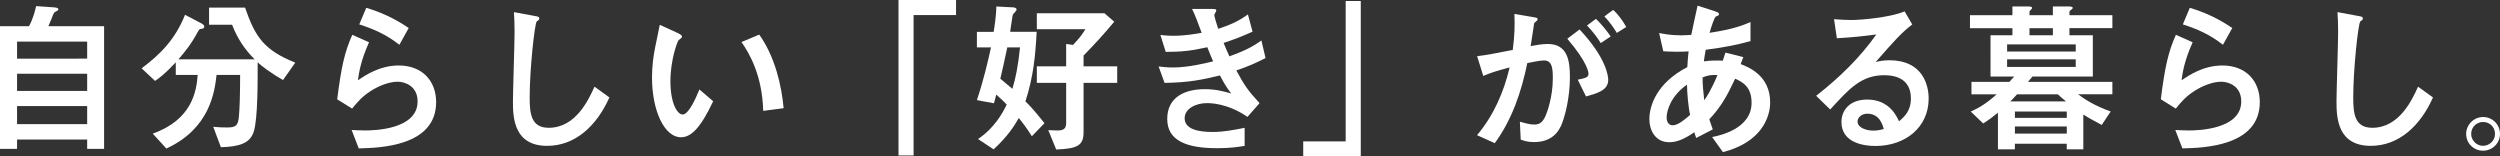 <?xml version="1.0" encoding="UTF-8"?><svg id="_レイヤー_2" xmlns="http://www.w3.org/2000/svg" viewBox="0 0 573.04 35.87"><rect x="0" y="0" width="573.04" height="35.87" fill="#333333" stroke="none"/><defs><style>.cls-1{fill:#fff;}</style></defs><g id="_レイヤー_1-2"><g><path class="cls-1" d="M23.86,6v28.12h-3.88v-2.13H3.91v2.13H0V6H6.65c1.03-1.86,1.48-3.95,1.63-4.6l3.84,.27c.8,.04,1.25,.15,1.25,.46,0,.23-.19,.34-.68,.57-.19,.08-.38,.34-.46,.53-.34,.88-.87,2.2-1.14,2.77h12.77Zm-3.88,3.53H3.91v3.91H19.98v-3.91Zm0,7.37H3.91v3.95H19.98v-3.95Zm0,7.41H3.91v4.14H19.98v-4.14Z"/><path class="cls-1" d="M47.92,5.66V1.75h8.25c2.36,6.8,4.37,9.73,11.51,12.61l-2.81,3.99c-2.47-1.41-5.13-3.31-5.81-4.1,0,3.69,.08,12.99-.91,15.96-.84,2.62-3.27,3.42-7.52,3.53l-1.75-4.67c1.03,.12,2.32,.15,3.12,.15,2.13,0,2.58-.42,2.77-2.62,.15-1.6,.27-4.9,.27-9.42h-5.4c-.46,4.1-1.63,12.31-11.51,16.87l-3.12-3.42c8.97-3.19,10.03-9.65,10.3-13.45h-5.02v-2.89c-2.62,2.77-3.65,3.5-4.75,4.26l-3.08-2.89c4.29-3.19,7.75-6.69,9.95-12.27l3.76,1.98c.27,.15,.65,.38,.65,.72s-.11,.46-.87,.57c-.3,.04-.34,.19-.65,.72-1.52,2.81-2.93,4.52-4.41,6.23h17.48c-2.32-2.32-4.03-4.9-5.17-7.94h-5.28Z"/><path class="cls-1" d="M77.29,22.76c.95-7.48,1.71-10.87,3.46-14.78l3.84,1.71c-1.9,4.26-2.28,6.8-2.55,8.7,1.71-1.14,4.98-3.38,9.38-3.38,5.28,0,8.55,3.46,8.55,8.4,0,10.11-12.84,10.49-17.74,10.6l-1.63-4.22c.76,.04,1.9,.11,3.15,.11,1.9,0,11.97-.19,11.97-6.65,0-3.61-3-4.52-4.56-4.52-2.09,0-4.48,1.03-6.19,2.13-2.01,1.29-3.08,2.58-4.26,4.03l-3.42-2.13Zm14.25-12.5c-3.08-2.39-5.81-3.57-9.19-4.67l1.6-3.8c3.15,.95,6.27,2.28,9.73,4.63l-2.13,3.84Z"/><path class="cls-1" d="M139.68,22.34c-2.89,6.5-7.83,11.09-14.25,11.09-7.56,0-7.86-6.31-7.86-10.14,0-2.28,.38-13.49,.38-16.03,0-1.67-.08-3.61-.15-4.48l4.71,.87c.84,.15,1.1,.19,1.1,.61,0,.11-.04,.23-.11,.3-.08,.11-.42,.27-.46,.34-.49,.46-1.63,10.94-1.63,17.4,0,3.72,.3,6.99,4.37,6.99,6.23,0,9.16-6.5,10.49-9.42l3.42,2.47Z"/><path class="cls-1" d="M163.47,23.21c-3,6.34-5.13,8.25-7.41,8.25-3.76,0-6.61-6.08-6.61-13.68,0-2.66,.34-5.09,.72-6.92,.15-.76,.91-4.33,1.06-5.17l4.07,1.86c.38,.19,1.03,.49,1.03,.84,0,.23-.27,.42-.76,.8-.3,.23-1.9,4.56-1.9,9.42,0,5.13,1.6,7.64,2.81,7.64,1.33,0,2.93-3.53,3.84-5.74l3.15,2.7Zm11.47,2.2c-.23-8.17-3.15-13.15-4.98-15.77l4.07-1.71c3.65,5.13,5.13,11.78,5.59,16.87l-4.67,.61Z"/><path class="cls-1" d="M205.96,0h13.18V3.46h-9.73V35.64h-3.46V0Z"/><path class="cls-1" d="M232.03,1.67c.27,0,.99,.08,.99,.53,0,.27-.8,.99-.87,1.18-.11,.3-.49,3.31-.61,3.91h6.08c-.3,5.55-.72,10.18-2.58,15.96,.65,.61,1.6,1.52,4.37,4.98l-2.89,3c-1.14-1.82-2.01-2.96-3-4.18-.99,1.75-2.47,4.14-5.77,7.18l-3.57-2.36c3.76-2.55,5.58-5.85,6.57-7.9-.53-.61-1.14-1.18-2.39-2.28l-.53,1.98-3.91-.72c1.63-4.94,2.51-8.81,3.23-12.08h-3.23v-3.57h3.84c.15-.91,.61-3.76,.61-5.81l3.69,.19Zm-1.14,9.19c-.76,3.61-1.25,5.7-1.6,7.18,.42,.34,2.39,1.98,2.77,2.32,.76-2.55,1.29-5.13,1.75-9.5h-2.93Zm17.48,19.42c0,3.04-1.33,3.8-6.27,3.99l-1.82-4.44c1.22,.04,1.6,.08,2.09,.08,1.44,0,2.01-.42,2.01-1.75v-9.16h-6.72v-3.8h6.72v-5.13l1.56,.23c1.44-1.48,2.17-2.47,2.85-3.61h-11.13V3.04h15.5l2.24,1.94c-2.74,3.27-4.48,5.13-7.03,7.75v2.47h7.71v3.8h-7.71v11.29Z"/><path class="cls-1" d="M287.12,7.26c-2.81,1.22-3.8,1.63-6.65,2.58,.34,.84,.57,1.41,1.33,3.08,3-1.1,5.17-2.05,7.33-3.65l.95,4.03c-2.2,1.14-3.72,1.82-6.69,2.85,1.82,3.38,2.7,4.67,5.32,7.49l-2.77,3.15c-4.6-3.15-8.51-3.15-9.35-3.15-2.39,0-5.05,1.22-5.05,3.46,0,2.58,3.27,3.15,6.34,3.15,2.66,0,4.67-.42,7.41-.95v4.14c-1.37,.23-3.38,.53-6.27,.53-7.03,0-11.47-1.71-11.47-6.69s3.95-6.84,8.62-6.84c2.62,0,4.56,.57,6.04,.99-.87-1.14-1.52-2.09-2.58-4.14-3.95,.95-6.99,1.63-12.69,1.71l-1.37-3.76c.8,.08,1.9,.23,3.27,.23,3.65,0,7.79-1.06,9.23-1.41-.46-1.06-.65-1.48-1.33-3.23-3.91,.87-6.19,1.06-9.54,1.06l-1.22-3.88c.68,.08,1.56,.19,3.04,.19,2.58,0,4.98-.42,6.42-.68-.57-1.56-1.63-4.41-2.2-5.47h4.14c1.25,0,1.41,0,1.41,.42,0,.15-.46,.8-.46,.95,0,.38,.72,2.66,.91,3.19,2.47-.84,4.41-1.56,6.8-3.31l1.06,3.95Z"/><path class="cls-1" d="M311.9,35.87h-13.18v-3.46h9.73V.23h3.46V35.87Z"/><path class="cls-1" d="M338.58,30.96c3.72-4.41,6.12-9.8,7.45-15.5-3,.8-4.37,1.22-6.04,1.94l-1.41-4.52c2.62-.34,3.19-.46,8.17-1.44,.42-3.27,.49-5.47,.38-8.24l3.88,.65c1.29,.23,1.44,.23,1.44,.53,0,.19-.11,.3-.19,.38-.08,.12-.57,.46-.61,.57-.27,1.75-.57,3.95-.8,5.24,1.03-.19,2.51-.49,3.91-.49,4.48,0,5.09,3.69,5.09,7.56,0,4.79-1.14,8.7-1.52,9.84-.49,1.48-1.67,5.09-6.72,5.09-1.48,0-2.39-.34-3.04-.57l-.19-4.1c1.21,.34,2.28,.65,3.3,.65,1.37,0,2.01-.68,2.62-2.09,.23-.49,1.63-4.1,1.63-8.47,0-2.28-.12-4.14-2.05-4.14-.95,0-3.38,.53-3.8,.61-1.33,6.54-3.5,12.96-7.45,18.35l-4.06-1.82Zm23.06-12.69c1.79-.38,2.47-.53,2.47-1.37,0-.27-.15-2.51-4.86-8.02l2.81-2.13c6.15,6.54,6.57,10.71,6.57,11.55,0,2.39-2.47,3.08-5.09,3.8l-1.9-3.84Zm5.28-8.4c-.84-1.33-1.71-2.51-3.15-4.03l2.05-1.52c1.37,1.33,2.47,2.74,3.38,4.03l-2.28,1.52Zm3.69-2.32c-.8-1.29-1.52-2.36-2.85-3.8l2.01-1.48c1.1,1.03,1.97,2.13,3,3.91l-2.17,1.37Z"/><path class="cls-1" d="M388.78,31.61l-.42-1.29c-2.13,1.44-3.84,2.28-5.74,2.28-3.34,0-4.56-2.96-4.56-5.24,0-3.08,1.63-8.32,8.7-11.97,.08-1.71,.19-2.62,.3-3.61-.76,.04-1.63,.08-2.85,.08s-2.32-.08-2.96-.11l-.95-4.18c.99,.19,2.66,.53,5.05,.53,1.06,0,1.75-.08,2.32-.11,.65-3.15,.95-4.48,1.44-6.69l3.88,1.25c.76,.27,1.03,.38,1.03,.65,0,.3-.08,.34-.68,.57-.42,.15-1.25,2.96-1.48,3.76,3.65-.61,6.15-1.06,9.38-2.47v4.37c-3.88,1.03-6.08,1.41-10.26,1.98-.27,1.52-.3,1.67-.42,2.66,.46-.08,1.37-.19,2.89-.19,.68,0,1.06,0,1.44,.04,.12-.3,.53-1.6,.61-1.86l4.1,1.03c-.19,.53-.27,.68-.61,1.6,1.67,.65,6.76,2.55,6.76,8.78,0,3.46-2.05,9.16-10.83,11.4l-2.47-3.46c1.86-.38,9.04-1.9,9.04-7.87,0-3.76-2.17-4.75-3.76-5.51-1.82,3.88-3.23,6.46-5.93,9.31,.46,1.41,.65,1.86,.8,2.32l-3.84,1.98Zm-2.09-12.2c-3.49,2.39-4.67,5.74-4.67,7.49,0,1.22,.61,1.82,1.4,1.82,1.25,0,2.89-1.44,3.99-2.39-.42-1.6-.72-5.32-.72-6.92Zm6.99-2.2c-1.25-.08-2.13,0-3.42,.53-.04,1.67,.27,4.18,.38,5.24,.53-.76,1.56-2.24,3.04-5.78Z"/><path class="cls-1" d="M416.29,21.96c5.21-4.07,9.99-8.66,13.79-14.06-3.84,.49-5.02,.61-9.04,.87l-.65-4.37c1.06,.08,2.89,.19,3.95,.19,2.17,0,8.89-.57,12.23-1.98l1.75,3c-2.32,1.71-4.45,4.1-8.4,8.62,.68-.19,1.71-.42,3.15-.42,7.56,0,9.01,5.58,9.01,8.78,0,6.57-5.32,10.87-12.2,10.87-2.54,0-7.79-.65-7.79-5.51,0-2.47,1.67-5.13,5.93-5.13,5.02,0,6.72,3.8,7.26,4.98,1.18-.99,2.73-2.32,2.73-5.24,0-2.17-.87-5.32-6.12-5.32s-8.02,3.08-12.38,7.86l-3.23-3.15Zm11.7,4.1c-1.22,0-2.21,.84-2.21,1.79,0,1.44,2.01,2.09,3.65,2.09,1.03,0,1.9-.23,2.36-.38-.34-1.14-1.03-3.5-3.8-3.5Z"/><path class="cls-1" d="M461.28,8.09v-1.63h-9.73V3.49h9.73V1.48h3.53c.3,0,.99,0,.99,.34,0,.11-.11,.23-.23,.34-.3,.3-.38,.38-.38,.65v.68h5.36V1.48h3.57c.27,0,.99,0,.99,.34,0,.11-.11,.23-.27,.34-.46,.34-.49,.38-.49,.65v.68h9.84v2.96h-9.84v1.63h5.36v9.46h-13.83c-.53,.65-.68,.84-1.03,1.22h19.34v2.85h-7.87c1.6,1.18,3.69,2.58,7.48,3.95l-2.05,3.08c-.91-.49-2.89-1.52-4.22-2.39v7.98h-3.8v-1.29h-11.89v1.29h-3.88v-8.4c-.91,.72-1.86,1.52-3.38,2.47l-2.85-2.73c1.56-.68,3.46-1.71,5.93-3.95h-5.77v-2.85h8.7c.34-.42,.53-.61,1.1-1.22h-5.43V8.09h5.02Zm14.51,2.09h-15.73v1.63h15.73v-1.63Zm-15.73,3.42v1.75h15.73v-1.75h-15.73Zm2.28,8.02c-.95,1.06-1.33,1.41-1.56,1.63h12.8c-.68-.53-1.25-1.03-1.9-1.63h-9.35Zm11.4,3.95h-11.89v1.44h11.89v-1.44Zm-11.89,3.42v1.63h11.89v-1.63h-11.89Zm8.7-20.9v-1.63h-5.36v1.63h5.36Z"/><path class="cls-1" d="M495.29,22.76c.95-7.48,1.71-10.87,3.46-14.78l3.84,1.71c-1.9,4.26-2.28,6.8-2.54,8.7,1.71-1.14,4.98-3.38,9.38-3.38,5.28,0,8.55,3.46,8.55,8.4,0,10.11-12.84,10.49-17.74,10.6l-1.63-4.22c.76,.04,1.9,.11,3.15,.11,1.9,0,11.97-.19,11.97-6.65,0-3.61-3-4.52-4.56-4.52-2.09,0-4.48,1.03-6.19,2.13-2.01,1.29-3.08,2.58-4.25,4.03l-3.42-2.13Zm14.25-12.5c-3.08-2.39-5.81-3.57-9.2-4.67l1.6-3.8c3.15,.95,6.27,2.28,9.73,4.63l-2.13,3.84Z"/><path class="cls-1" d="M557.68,22.34c-2.89,6.5-7.83,11.09-14.25,11.09-7.56,0-7.87-6.31-7.87-10.14,0-2.28,.38-13.49,.38-16.03,0-1.67-.08-3.61-.15-4.48l4.71,.87c.84,.15,1.1,.19,1.1,.61,0,.11-.04,.23-.11,.3-.08,.11-.42,.27-.46,.34-.49,.46-1.63,10.94-1.63,17.4,0,3.72,.3,6.99,4.37,6.99,6.23,0,9.16-6.5,10.49-9.42l3.42,2.47Z"/><path class="cls-1" d="M573.04,30.7c0,2.09-1.71,3.84-3.88,3.84s-3.88-1.71-3.88-3.84,1.79-3.88,3.88-3.88,3.88,1.67,3.88,3.88Zm-6.61,0c0,1.48,1.25,2.73,2.74,2.73,1.52-.04,2.73-1.25,2.73-2.73,0-1.56-1.21-2.74-2.73-2.74s-2.74,1.18-2.74,2.74Z"/></g></g></svg>